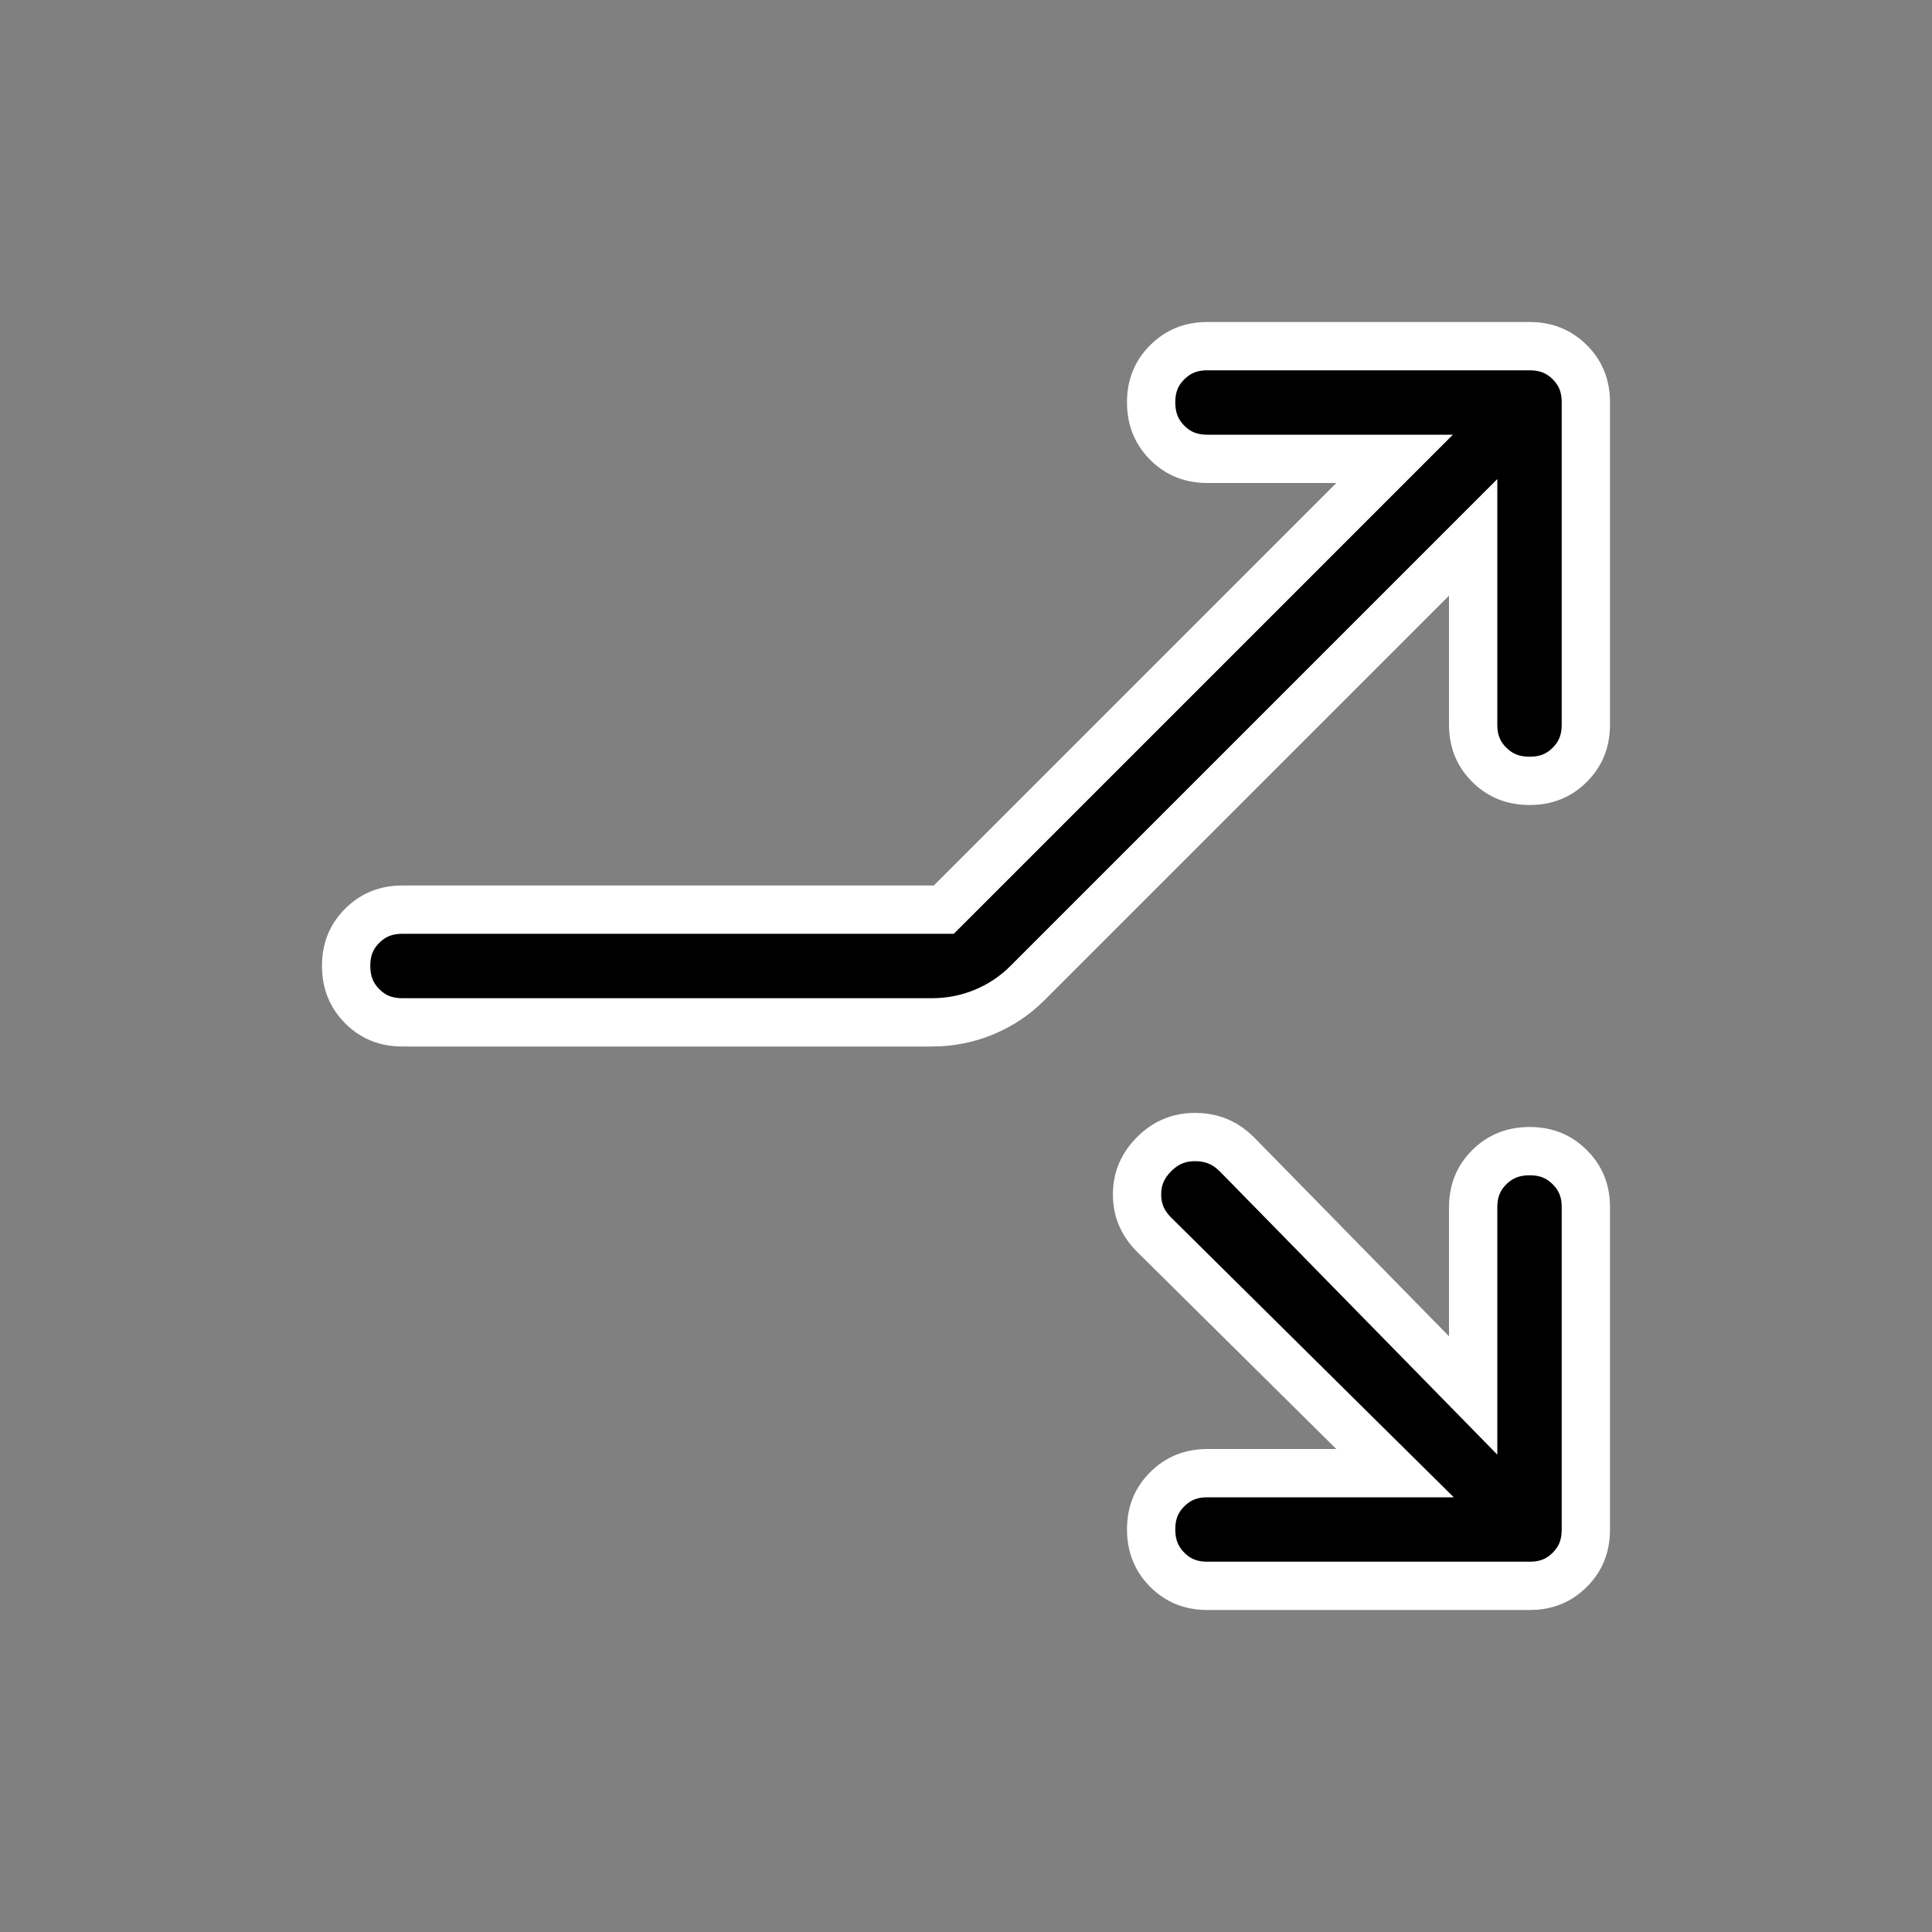 <svg width="60" height="60" viewBox="0 0 60 60" fill="none" xmlns="http://www.w3.org/2000/svg">
<rect x="0" y="0" width="60" height="60" fill="#808080" stroke="none"/>
<path d="M37.123 35.312C37.57 35.314 37.944 35.445 38.27 35.718L38.408 35.844L44.464 42.024L45.75 43.337V37.5C45.75 36.981 45.917 36.582 46.249 36.251C46.582 35.919 46.984 35.751 47.502 35.75C48.017 35.749 48.417 35.915 48.752 36.25C49.087 36.585 49.252 36.984 49.25 37.496V47.5C49.25 48.019 49.083 48.419 48.75 48.752C48.417 49.084 48.018 49.251 47.502 49.25H37.5C36.981 49.25 36.582 49.083 36.251 48.751C35.919 48.418 35.751 48.016 35.75 47.498C35.749 46.983 35.915 46.584 36.249 46.251C36.584 45.917 36.985 45.75 37.5 45.75H43.324L42.027 44.467L35.84 38.342C35.478 37.978 35.312 37.575 35.312 37.095C35.313 36.614 35.479 36.208 35.844 35.842C36.203 35.482 36.615 35.311 37.123 35.312ZM37.5 10.75H47.5C48.019 10.75 48.419 10.918 48.752 11.25C49.084 11.582 49.251 11.982 49.25 12.498V22.5C49.25 23.019 49.083 23.419 48.75 23.752C48.417 24.084 48.018 24.251 47.502 24.25C46.984 24.249 46.582 24.081 46.249 23.749C45.917 23.418 45.75 23.019 45.75 22.5V16.689L31.907 30.532C31.519 30.92 31.071 31.219 30.558 31.432C30.047 31.643 29.51 31.75 28.938 31.75H12.5C11.981 31.75 11.582 31.583 11.251 31.251C10.919 30.918 10.751 30.516 10.75 29.998C10.749 29.483 10.915 29.084 11.249 28.751C11.584 28.417 11.985 28.25 12.5 28.25H29.311L43.31 14.25H37.5C36.981 14.25 36.582 14.083 36.251 13.751C35.919 13.418 35.751 13.016 35.75 12.498C35.749 11.983 35.915 11.584 36.249 11.251C36.584 10.917 36.985 10.75 37.5 10.75Z" fill="black" stroke="white" stroke-width="1.5"/>
</svg>
